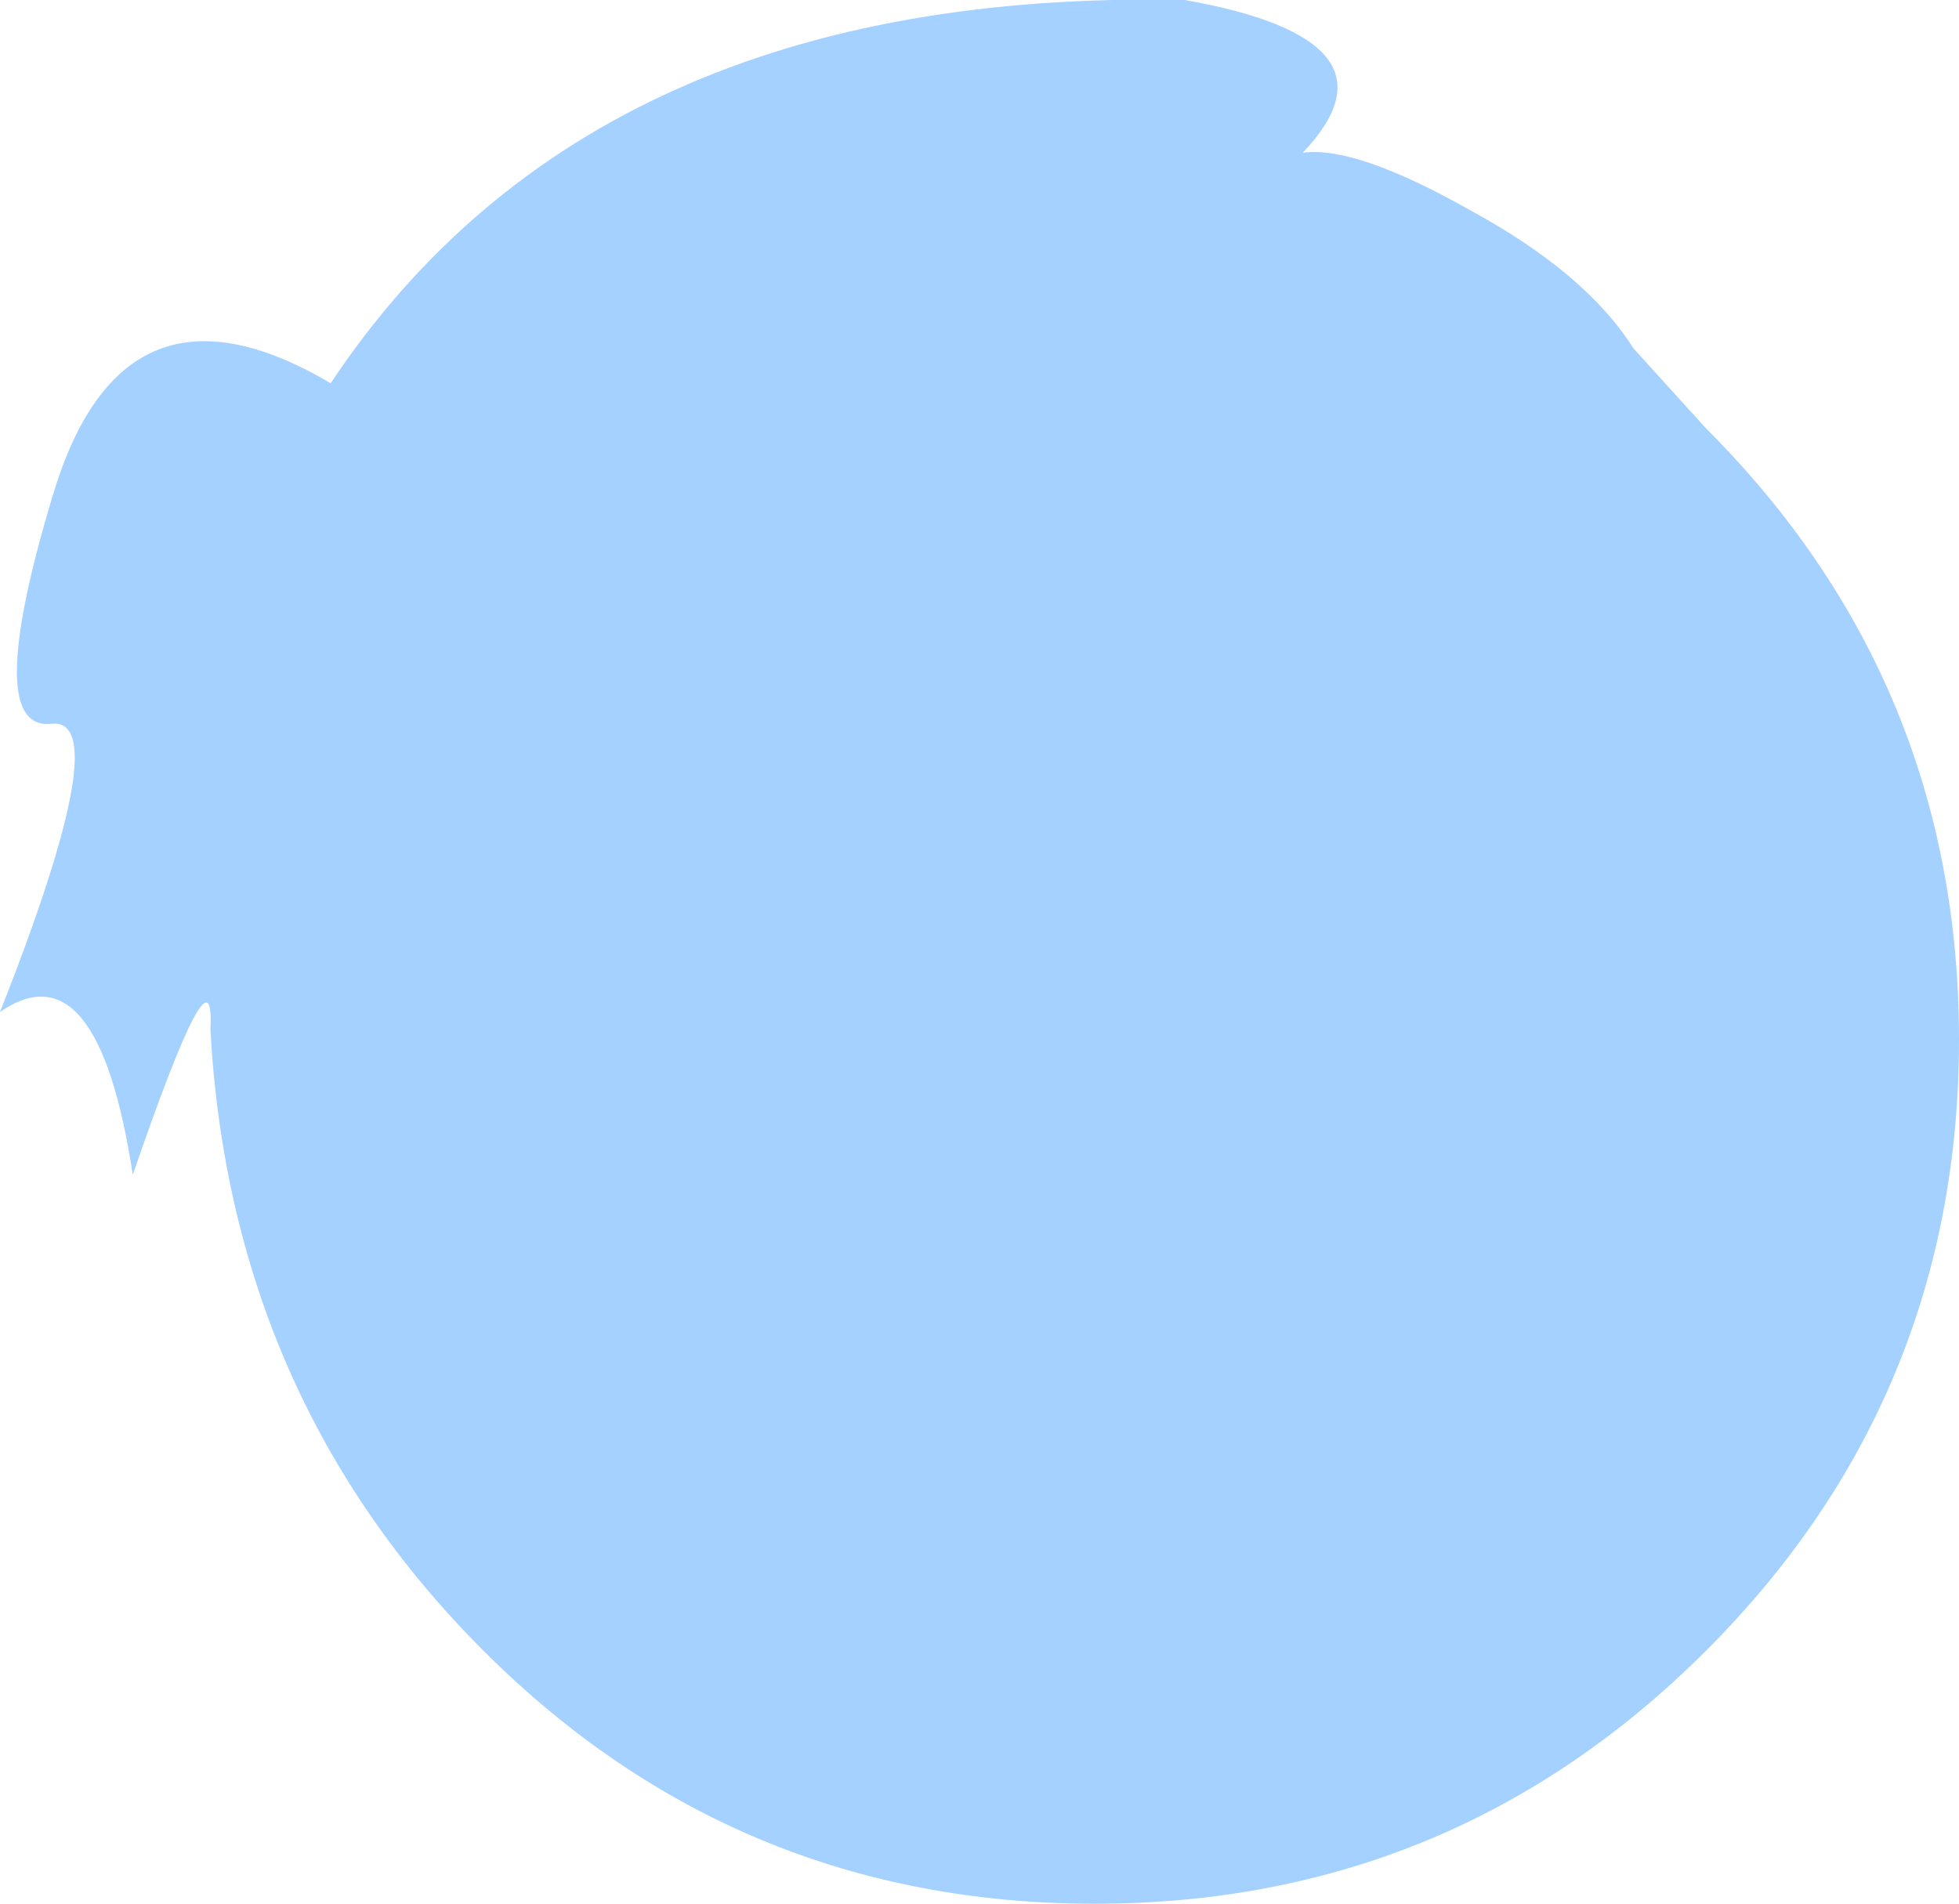 <?xml version="1.0" encoding="UTF-8" standalone="no"?>
<svg xmlns:xlink="http://www.w3.org/1999/xlink" height="38.0px" width="39.1px" xmlns="http://www.w3.org/2000/svg">
  <g transform="matrix(1.0, 0.0, 0.0, 1.0, -1.4, -1.5)">
    <path d="M34.0 8.45 L35.45 10.05 Q40.5 15.1 40.5 22.25 40.5 29.4 35.45 34.45 30.4 39.5 23.25 39.5 16.1 39.5 11.05 34.45 6.0 29.4 5.6 22.05 5.7 20.15 4.05 24.95 3.35 20.35 1.4 21.7 3.75 15.75 2.4 15.95 1.05 16.05 2.45 11.4 3.85 6.7 8.0 9.15 13.25 1.25 25.05 1.5 29.55 2.3 27.4 4.55 28.45 4.4 30.75 5.7 33.05 6.95 34.0 8.45" fill="#a4d1ff" fill-rule="evenodd" stroke="none"/>
  </g>
</svg>
